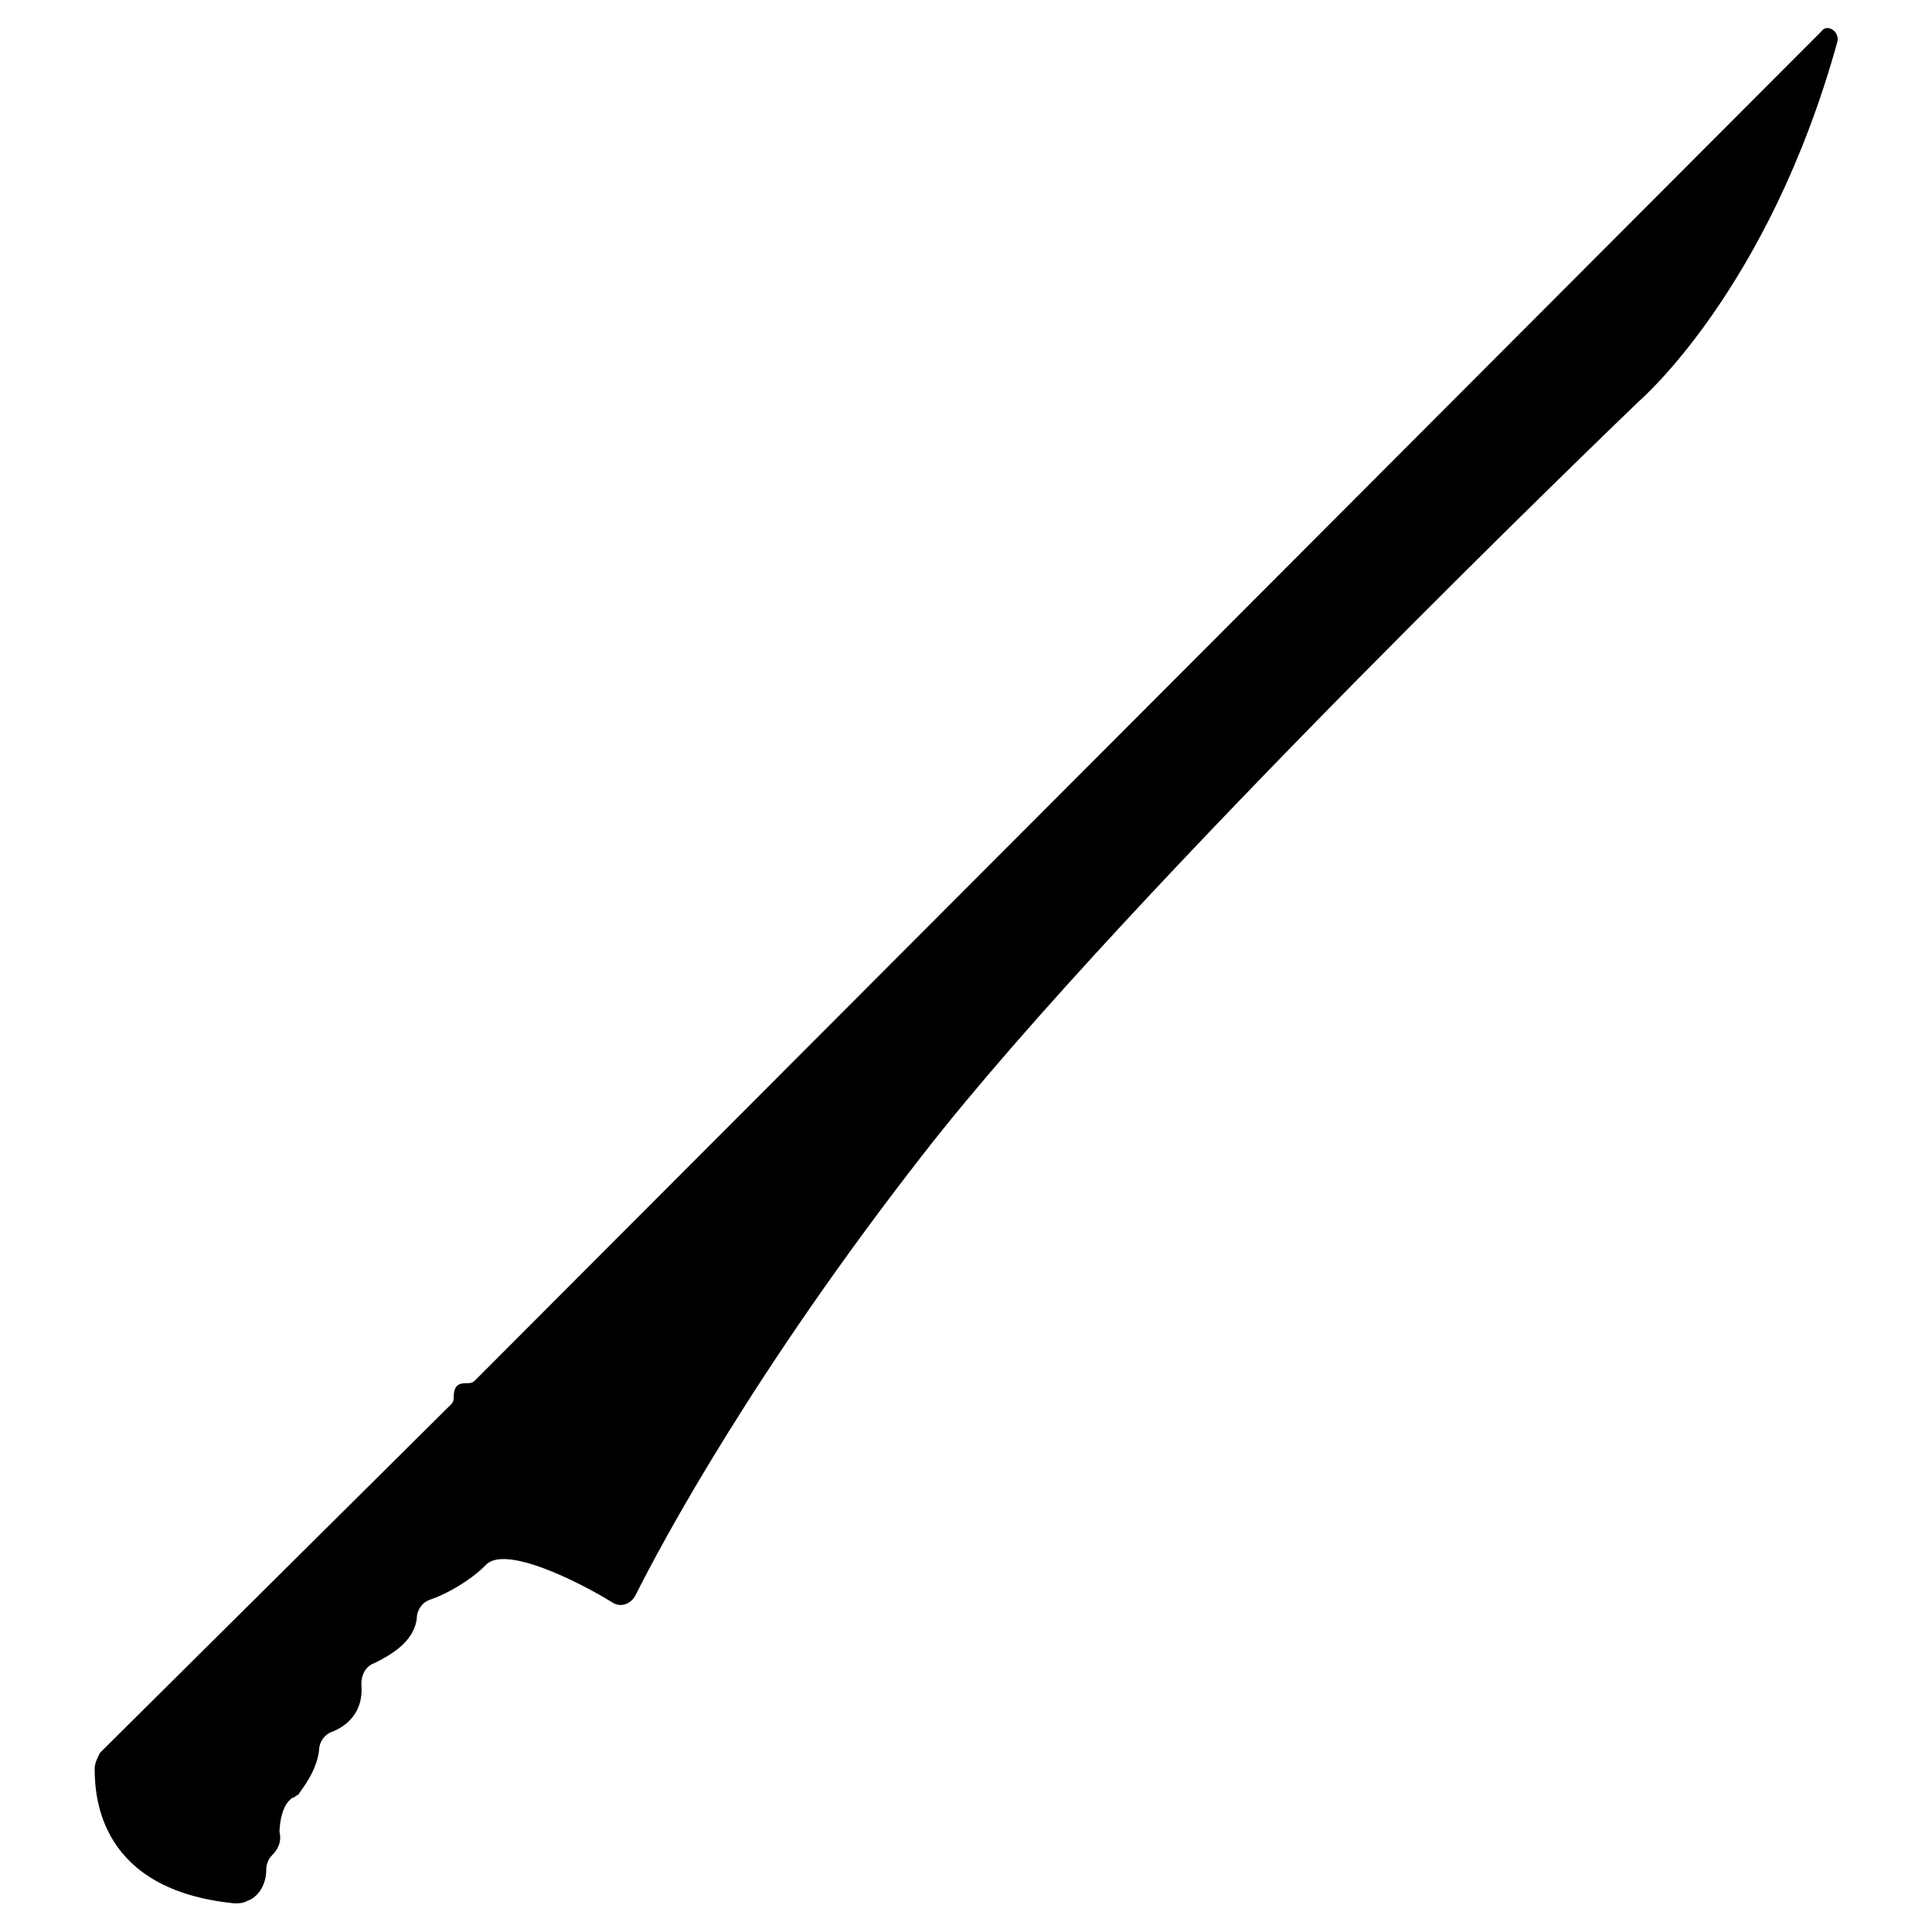 <?xml version="1.0" encoding="UTF-8"?>
<!-- Uploaded to: SVG Repo, www.svgrepo.com, Generator: SVG Repo Mixer Tools -->
<svg fill="#000000" width="800px" height="800px" version="1.1" viewBox="144 144 512 512" xmlns="http://www.w3.org/2000/svg">
 <path d="m626.71 152.29-356.86 357.57c-0.699 0.699-1.398 0.699-2.098 0.699-1.398 0-3.5 0-3.5 3.5 0 0.699 0 1.398-0.699 2.098l-93.066 92.363c-0.699 1.398-1.398 2.801-1.398 4.199 0 7.695 1.398 32.188 37.086 35.688 1.398 0 2.098 0 3.5-0.699 2.098-0.699 4.898-3.5 4.898-8.398 0-1.398 0.699-2.801 1.398-3.5 1.398-1.398 2.801-3.5 2.098-6.297 0 0 0-6.996 3.5-9.098 0.699 0 0.699-0.699 1.398-0.699 1.398-2.098 4.898-6.297 5.598-11.895 0-2.098 1.398-4.199 3.5-4.898 3.5-1.398 8.398-4.898 7.695-12.594 0-2.801 1.398-4.898 3.5-5.598 4.199-2.098 10.496-5.598 11.195-11.895 0-2.098 1.398-4.199 3.5-4.898 4.199-1.398 10.496-4.898 14.695-9.098 4.898-5.598 24.492 4.199 33.586 9.797 2.098 1.398 4.898 0.699 6.297-2.098 6.996-13.996 31.488-59.477 76.27-116.86 53.879-69.273 189.63-199.43 189.63-199.43 0-0.004 34.289-29.391 52.48-95.168 0.699-2.797-2.797-4.898-4.199-2.797z"/>
</svg>